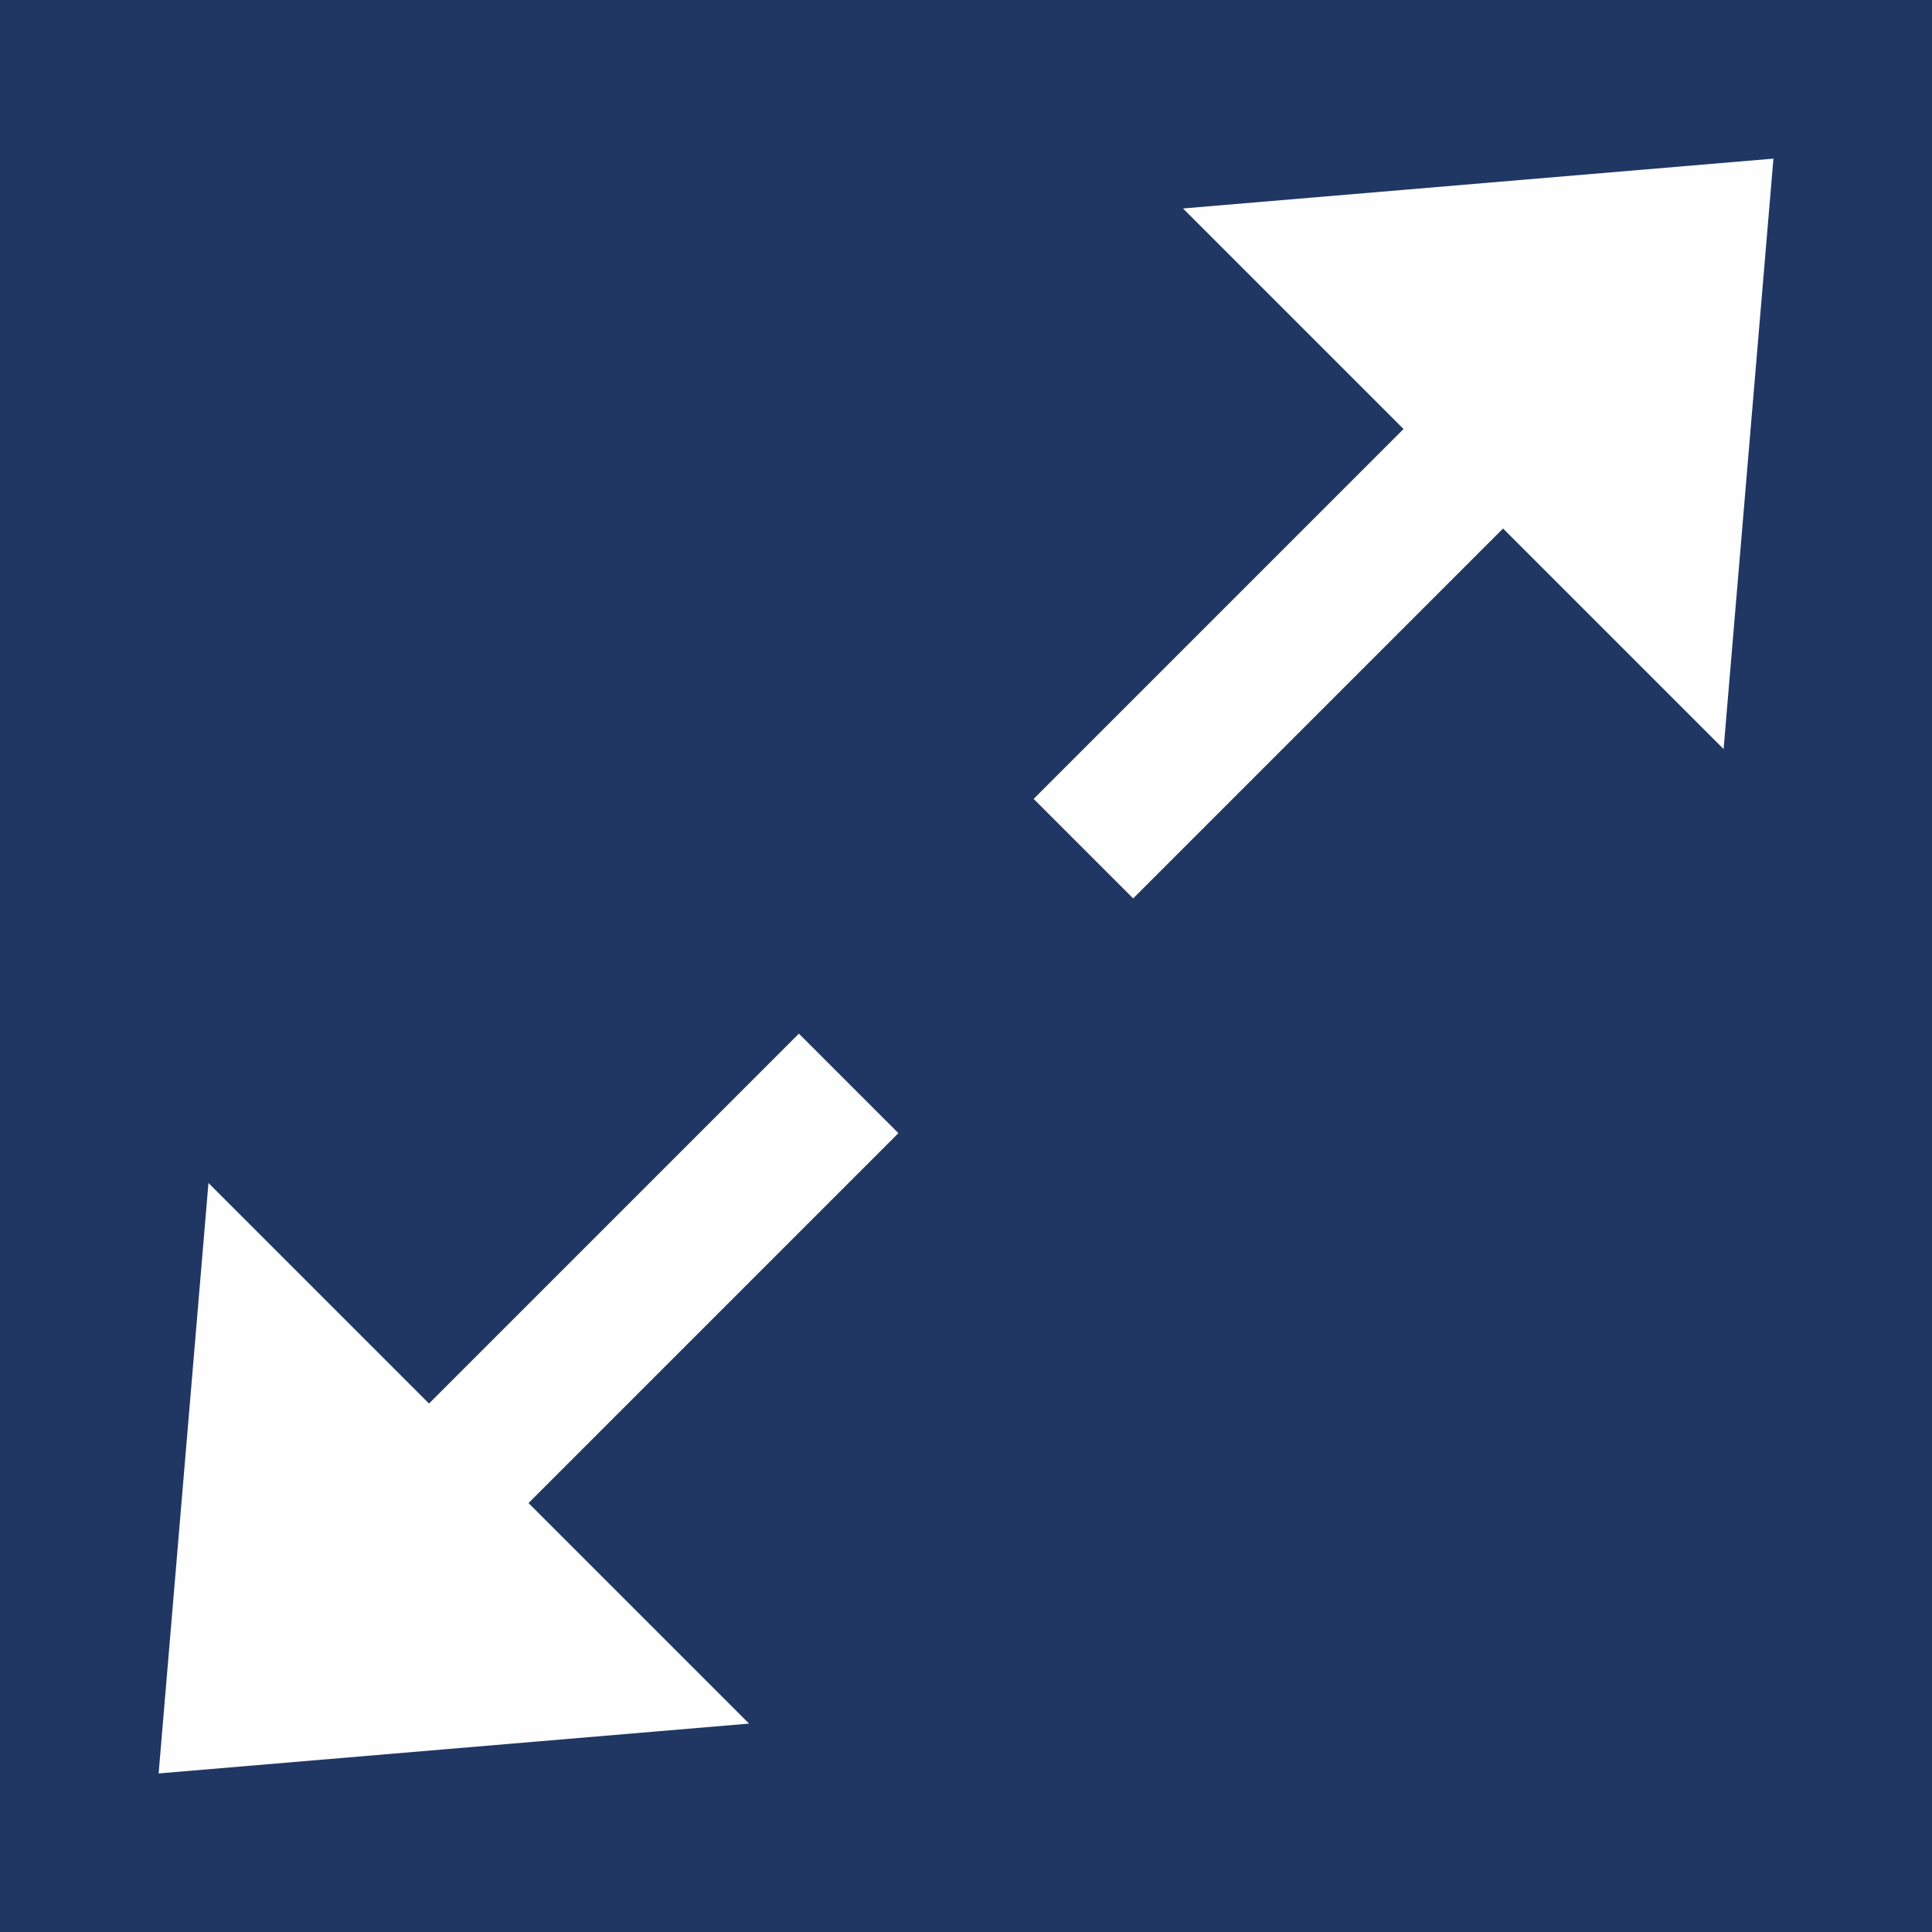 <?xml version="1.0" encoding="UTF-8"?>
<!DOCTYPE svg PUBLIC "-//W3C//DTD SVG 1.1//EN" "http://www.w3.org/Graphics/SVG/1.1/DTD/svg11.dtd">
<!-- Creator: CorelDRAW 2019 (64-Bit) -->
<svg xmlns="http://www.w3.org/2000/svg" xml:space="preserve" width="45.709mm" height="45.709mm" version="1.1" style="shape-rendering:geometricPrecision; text-rendering:geometricPrecision; image-rendering:optimizeQuality; fill-rule:evenodd; clip-rule:evenodd"
viewBox="0 0 283.04 283.04"
 xmlns:xlink="http://www.w3.org/1999/xlink"
 xmlns:xodm="http://www.corel.com/coreldraw/odm/2003">
 <defs>
  <style type="text/css">
   <![CDATA[
    .fil1 {fill:#FEFEFE}
    .fil0 {fill:#203763}
   ]]>
  </style>
 </defs>
 <g id="Ebene_x0020_1">
  <rect class="fil0" x="-0" y="-0" width="283.04" height="283.04"/>
  <path class="fil1" d="M131.62 166.01l-54.19 54.19 32.31 32.31 -86.5 7.3 7.3 -86.5 32.31 32.31 54.19 -54.19 14.59 14.59zm34.39 -34.39l54.19 -54.19 32.31 32.31 7.3 -86.5 -86.5 7.3 32.31 32.31 -54.19 54.19 14.59 14.59z"/>
 </g>
</svg>
